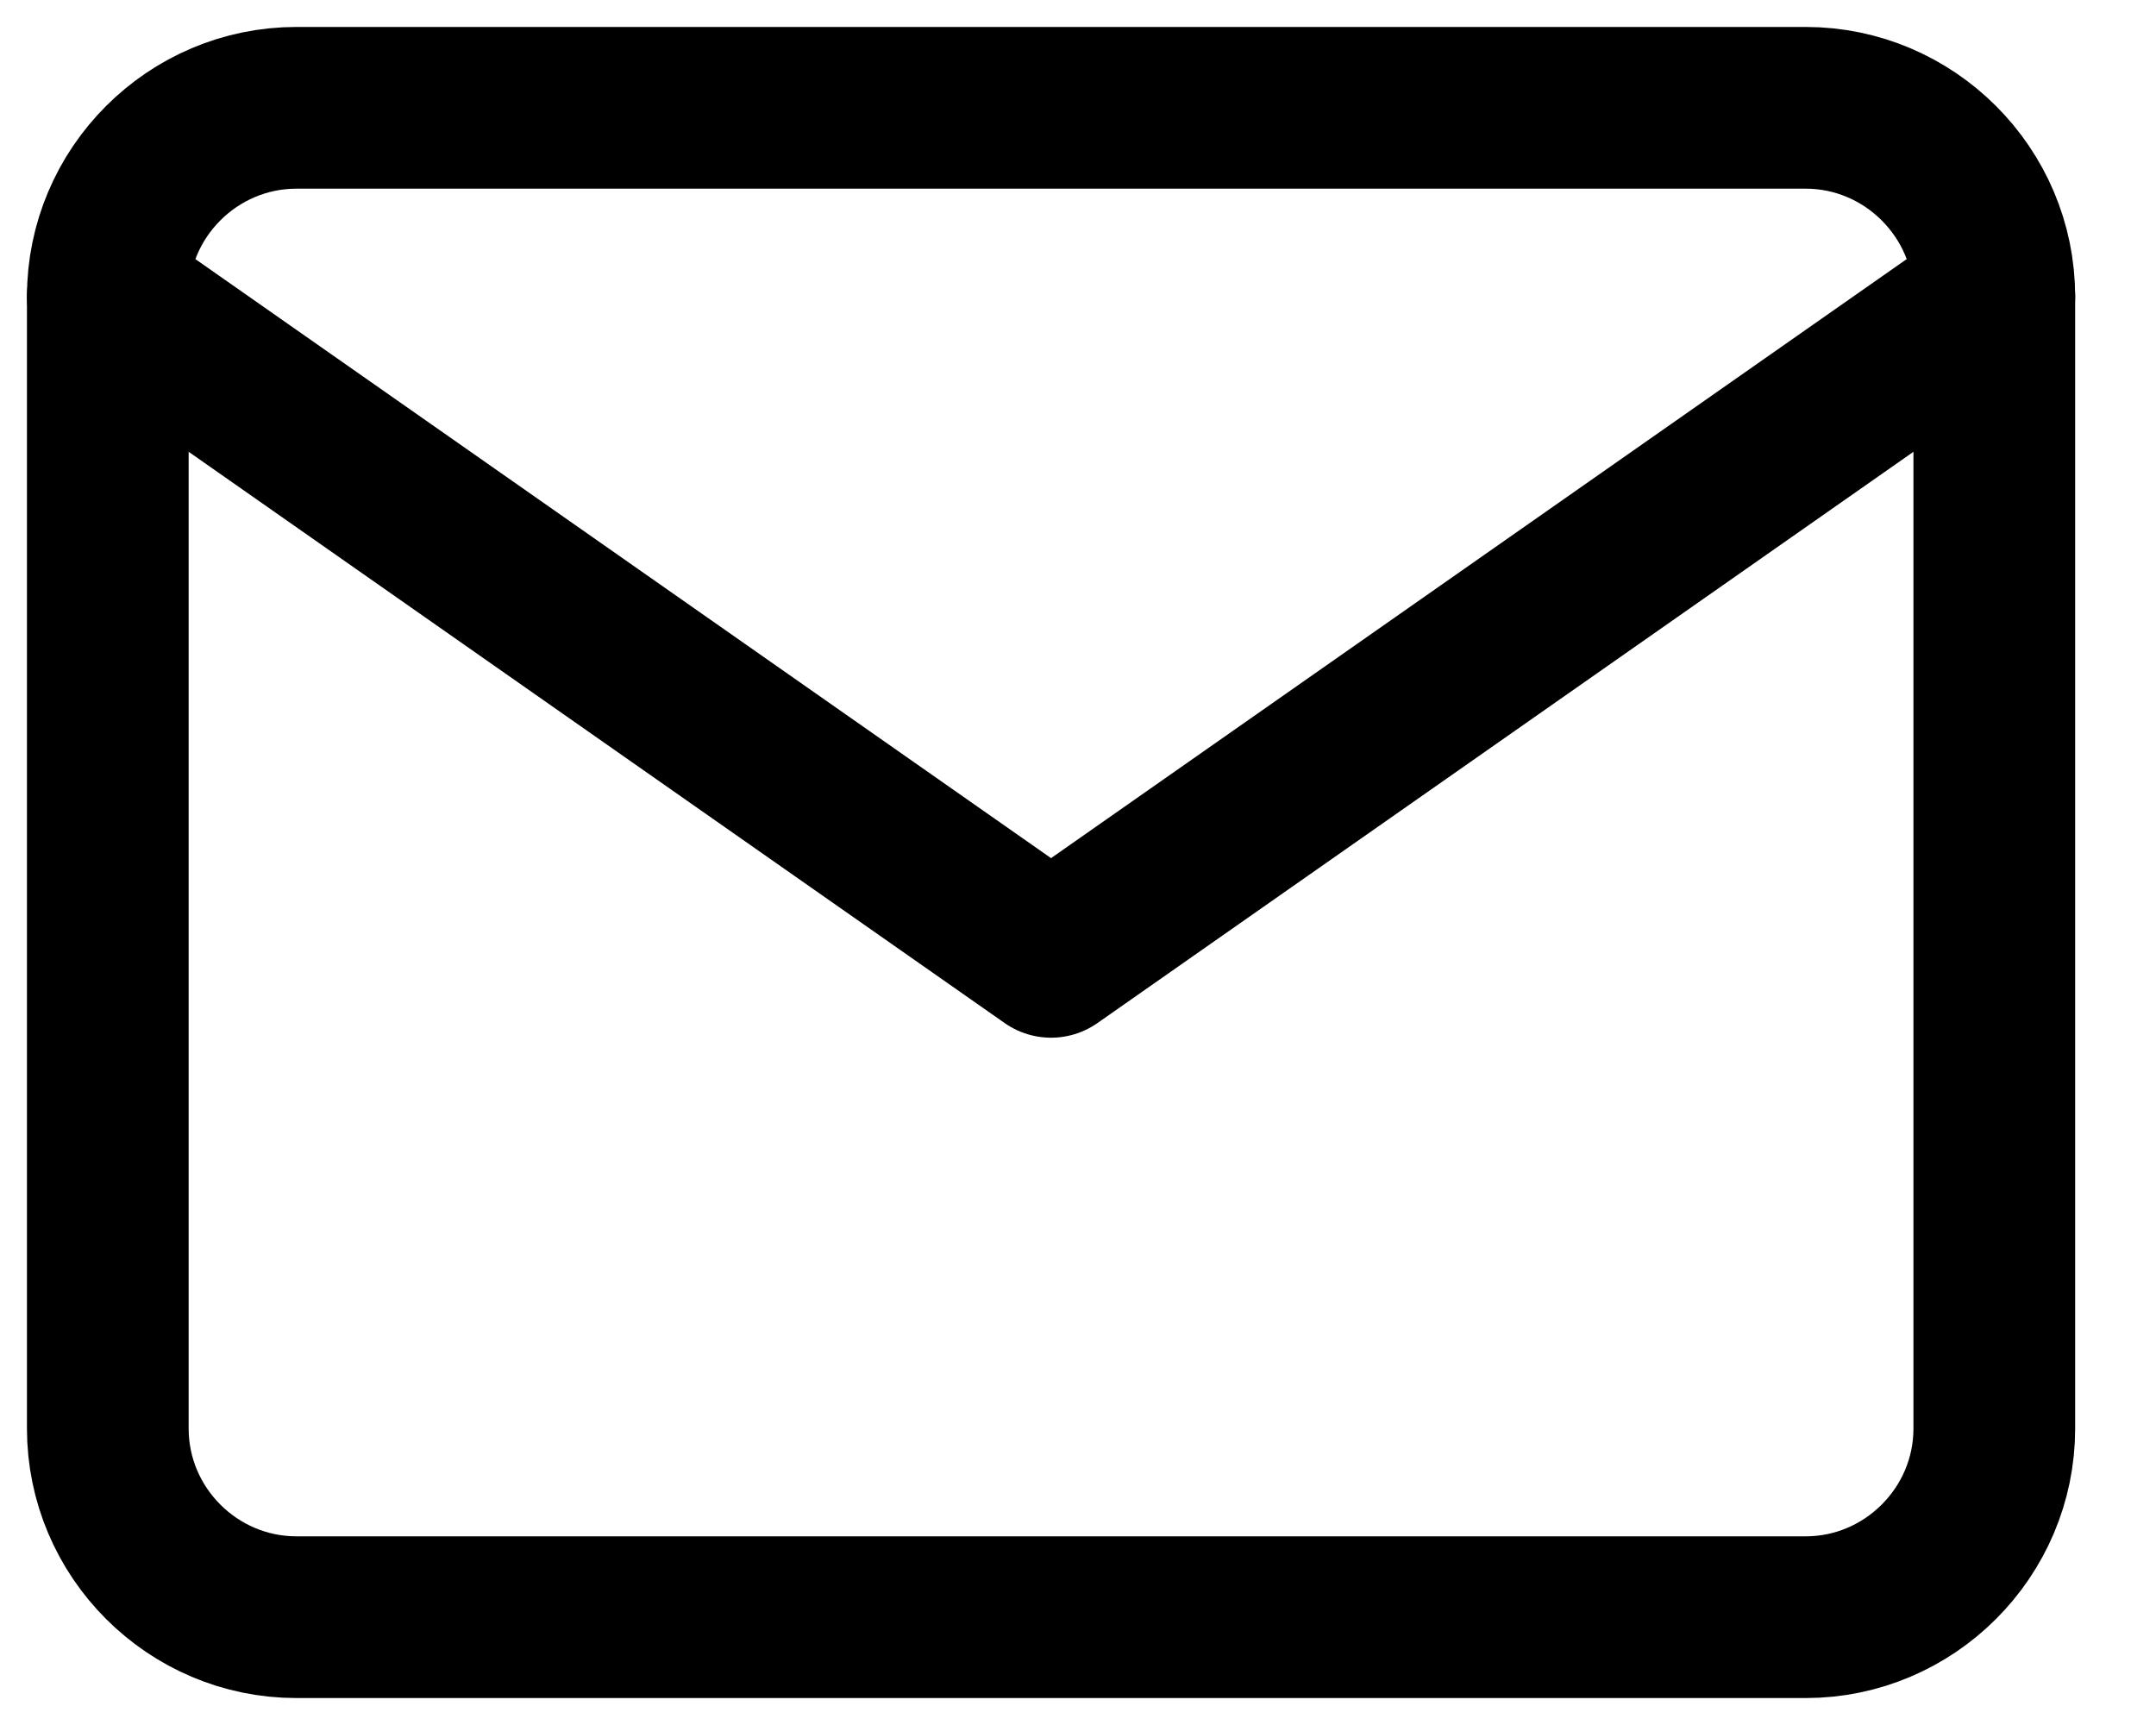<svg xmlns="http://www.w3.org/2000/svg" width="20" height="16" viewBox="0 0 20 16">
    <g fill="none" fill-rule="evenodd" stroke-linecap="round" stroke-linejoin="round">
        <g stroke="#000" stroke-width="1.5">
            <g>
                <g>
                    <g>
                        <path d="M1.75 0h14c.962 0 1.75.787 1.75 1.75v10.5c0 .963-.788 1.75-1.75 1.75h-14C.787 14 0 13.213 0 12.25V1.75C0 .787.787 0 1.75 0z" transform="translate(-82 -958) translate(61 575) translate(20 292) translate(2 92)"/>
                        <path d="M17.5 1.75L8.75 7.875 0 1.75" transform="translate(-82 -958) translate(61 575) translate(20 292) translate(2 92)"/>
                    </g>
                </g>
            </g>
        </g>
    </g>
</svg>
